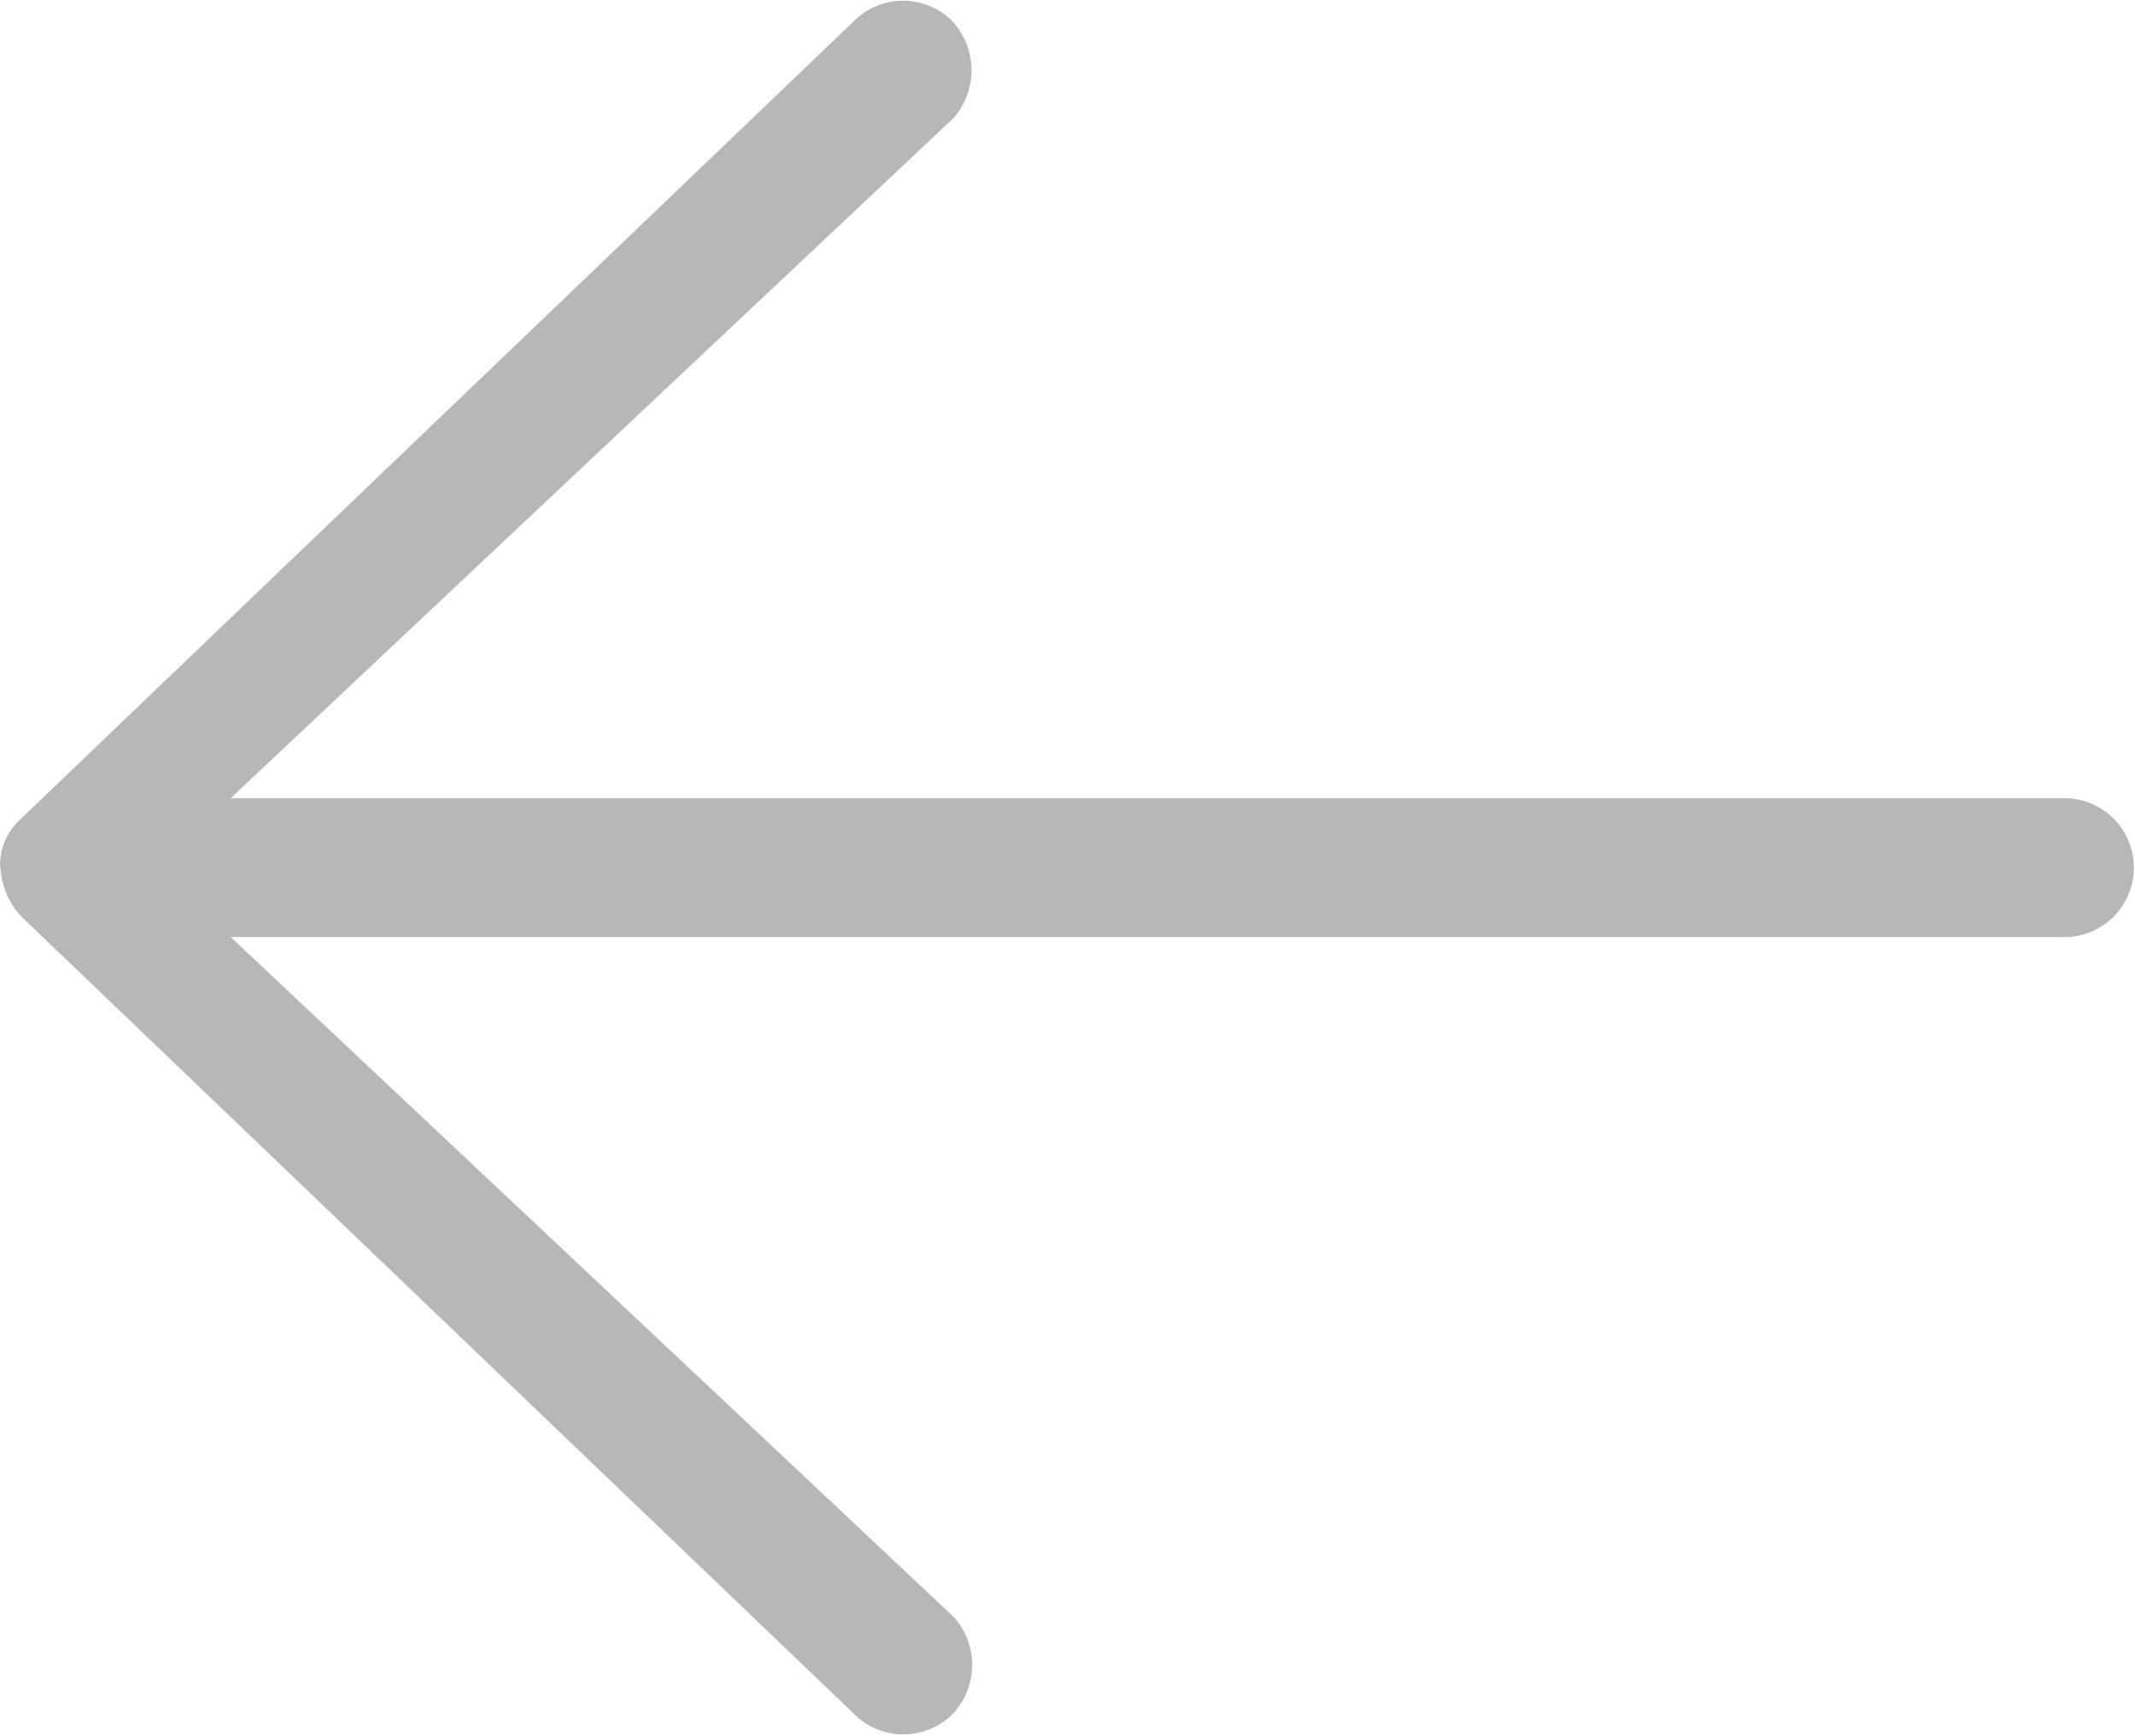 <svg xmlns="http://www.w3.org/2000/svg" width="30.937" height="25.156" viewBox="0 0 30.937 25.156">
  <defs>
    <style>
      .cls-1 {
        fill: #b7b7b7;
        fill-rule: evenodd;
      }
    </style>
  </defs>
  <path id="箭頭_拷貝" data-name="箭頭 拷貝" class="cls-1" d="M663.1,32.323a1.166,1.166,0,0,0,.285.692l12.067,11.556a1.012,1.012,0,0,0,1.426.039,1.036,1.036,0,0,0,.039-1.424L666.437,33.33h26.571a1.006,1.006,0,1,0,0-2.013H666.437l10.476-9.858a1.052,1.052,0,0,0-.039-1.423,1.011,1.011,0,0,0-1.426.039L663.381,31.631a0.892,0.892,0,0,0-.285.692h0Z" transform="translate(-663.094 -19.75)"/>
</svg>
